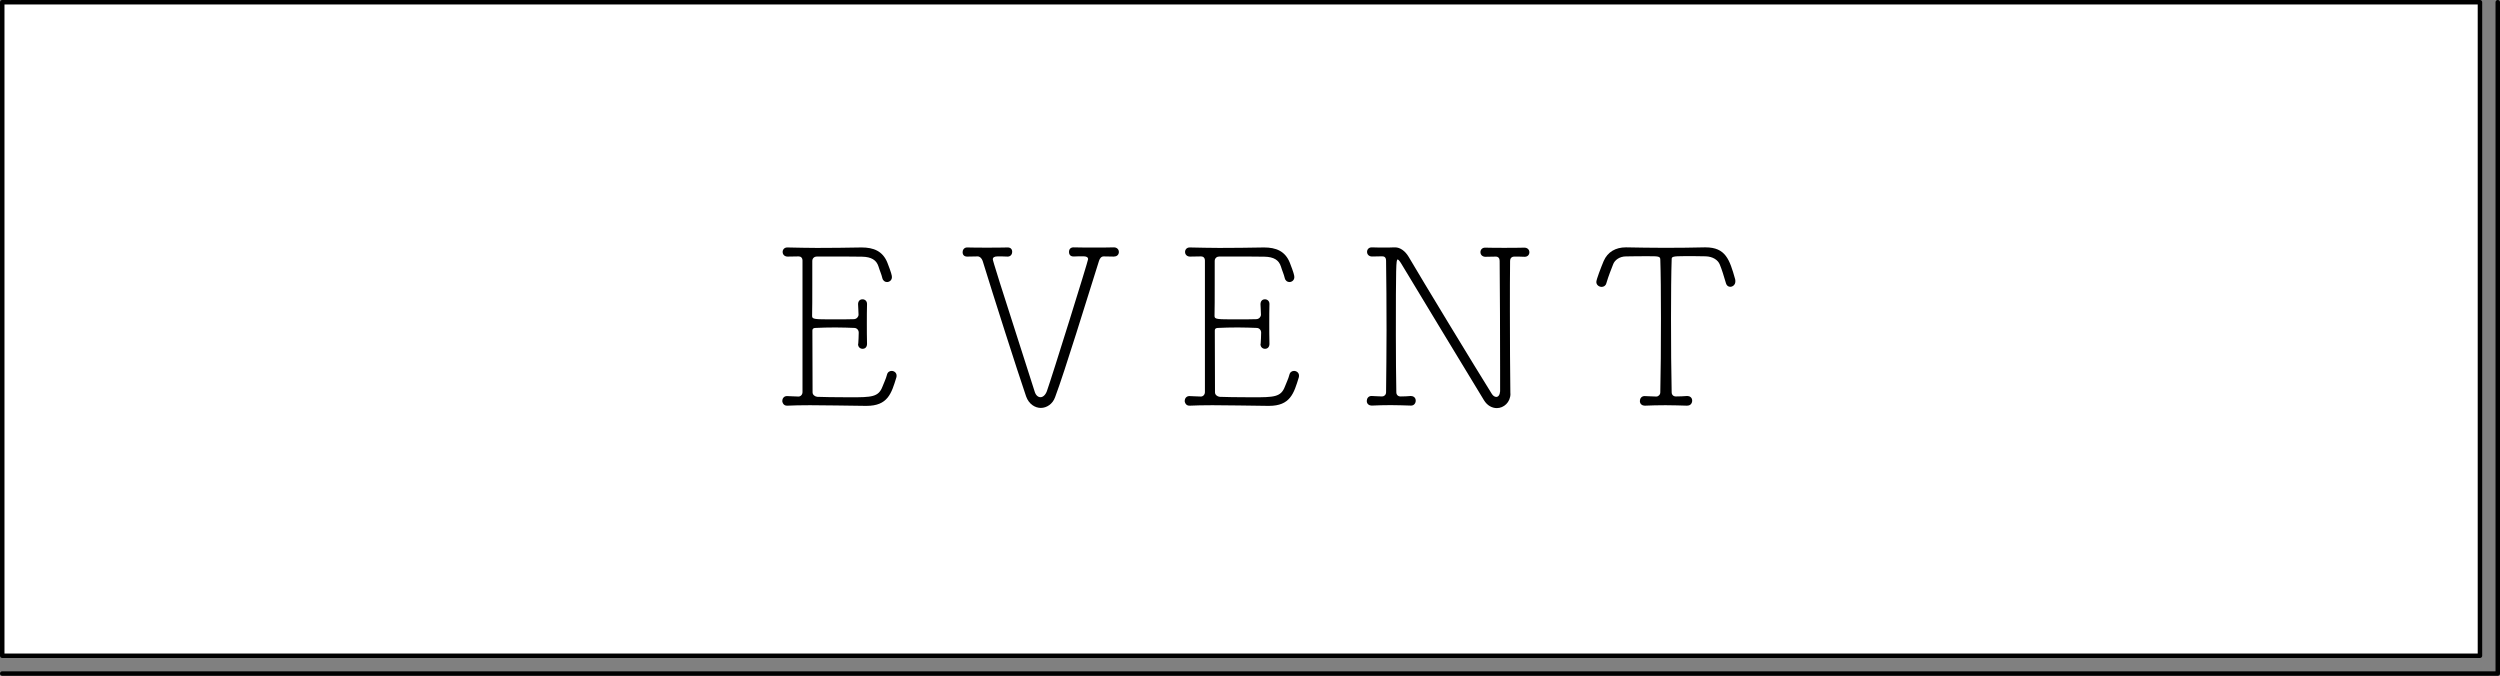 <?xml version="1.0" encoding="UTF-8"?>
<svg id="_レイヤー_2" data-name="レイヤー 2" xmlns="http://www.w3.org/2000/svg" width="268.13" height="72.48" viewBox="0 0 268.13 72.48">
  <rect x="0" y="0" width="268.13" height="72.48" fill="#808080" stroke="none"/>
  <defs>
    <style>
      .cls-1 {
        fill: #fff;
      }

      .cls-2 {
        fill: none;
        stroke: #000;
        stroke-linecap: round;
        stroke-linejoin: round;
        stroke-width: .48px;
      }
    </style>
  </defs>
  <g id="object">
    <rect class="cls-1" x=".24" y=".24" width="265.74" height="70.09"/>
    <g>
      <path d="M92.05,36.86c.02-.45.05-.69.05-1.19,0-.29-.22-.5-.48-.5-.53-.02-1.27-.05-2.03-.05s-1.51.02-2.1.05c-.19,0-.36.05-.36.29,0,1.43.02,4.78.02,6.62,0,.26.24.45.5.48.31.02,2.01.05,3.51.05,2.34,0,3.06-.02,3.49-1.15.1-.29.38-.84.48-1.27.07-.29.29-.41.5-.41.26,0,.53.19.53.5,0,.05,0,.12-.02.19-.53,1.74-.93,3.06-3.2,3.06h-.12c-2.08-.02-4.23-.07-5.95-.07-.98,0-1.82.02-2.44.05-.48.02-.53-.48-.53-.5,0-.26.17-.53.5-.53h.02c.38,0,.72.05,1.22.05.22,0,.43-.19.43-.48v-14.1c0-.31-.19-.45-.41-.45-.5,0-.81.02-1.19.02-.29,0-.53-.19-.53-.5,0-.24.17-.48.5-.48h.02c1.1.02,2.15.05,3.15.05,1.58,0,3.11-.02,4.8-.05,1.27,0,2.27.38,2.77,1.65.41,1.05.48,1.36.48,1.53,0,.33-.26.53-.53.53-.22,0-.43-.14-.5-.43-.1-.43-.26-.74-.41-1.24-.22-.69-.76-1.03-1.77-1.05-1.08-.02-2.63-.02-3.73-.02h-1.1c-.26,0-.5.17-.5.48v2.63c0,1.22,0,2.56-.02,3.27,0,.36.26.36,2.37.36.81,0,1.67,0,2.13-.02.29-.02.48-.26.48-.48,0-.5-.05-.74-.05-1.12,0-.31.17-.53.48-.53.24,0,.48.17.48.5v.02c-.02.65-.02,1.34-.02,2.06s0,1.46.02,2.2c0,.31-.17.53-.48.53-.24,0-.48-.17-.48-.5v-.02Z"/>
      <path d="M119.49,27.52c-.38,0-.62-.02-1.12-.02-.24,0-.41.19-.5.48-1.27,4.01-3.66,11.83-4.71,14.62-.26.74-.91,1.15-1.53,1.15s-1.29-.41-1.58-1.24c-.96-2.8-3.49-10.73-4.66-14.53-.1-.29-.31-.48-.53-.48-.5,0-.74.02-1.12.02-.05,0-.5.02-.5-.48,0-.24.17-.5.48-.5h.02c.65.02,1.36.02,2.1.02s1.51,0,2.22-.02c.05,0,.5-.02.5.48,0,.24-.17.5-.48.5h-.02c-.45-.02-.57-.02-1.08-.02-.31,0-.5.1-.5.31,0,.14.5,1.79,4.49,14.19.12.41.38.6.62.6.26,0,.53-.22.69-.65.53-1.48,4.42-13.95,4.42-14.15,0-.22-.19-.31-.5-.31-.5,0-.6,0-1.05.02-.12,0-.5-.02-.5-.5,0-.24.14-.48.48-.48h.02c.74.02,1.48.02,2.22.02s1.46,0,2.1-.02c.29,0,.53.19.53.5,0,.24-.17.48-.5.48h-.02Z"/>
      <path d="M135.21,36.86c.02-.45.05-.69.05-1.19,0-.29-.22-.5-.48-.5-.53-.02-1.27-.05-2.03-.05s-1.51.02-2.1.05c-.19,0-.36.05-.36.29,0,1.43.02,4.78.02,6.62,0,.26.24.45.5.48.31.02,2.01.05,3.51.05,2.34,0,3.06-.02,3.49-1.15.1-.29.38-.84.48-1.27.07-.29.29-.41.5-.41.26,0,.53.19.53.5,0,.05,0,.12-.02.19-.53,1.74-.93,3.06-3.2,3.06h-.12c-2.08-.02-4.23-.07-5.95-.07-.98,0-1.82.02-2.44.05-.48.02-.53-.48-.53-.5,0-.26.17-.53.5-.53h.02c.38,0,.72.05,1.22.05.22,0,.43-.19.43-.48v-14.1c0-.31-.19-.45-.41-.45-.5,0-.81.02-1.19.02-.29,0-.53-.19-.53-.5,0-.24.17-.48.5-.48h.02c1.1.02,2.15.05,3.15.05,1.58,0,3.11-.02,4.8-.05,1.27,0,2.27.38,2.77,1.65.41,1.05.48,1.36.48,1.53,0,.33-.26.53-.53.53-.22,0-.43-.14-.5-.43-.1-.43-.26-.74-.41-1.24-.22-.69-.76-1.03-1.77-1.05-1.08-.02-2.63-.02-3.73-.02h-1.1c-.26,0-.5.17-.5.48v2.63c0,1.22,0,2.56-.02,3.27,0,.36.26.36,2.37.36.81,0,1.67,0,2.13-.02.29-.02.48-.26.48-.48,0-.5-.05-.74-.05-1.12,0-.31.17-.53.48-.53.24,0,.48.17.48.5v.02c-.02.65-.02,1.34-.02,2.06s0,1.46.02,2.2c0,.31-.17.53-.48.53-.24,0-.48-.17-.48-.5v-.02Z"/>
      <path d="M162,42.22c0,.93-.72,1.55-1.46,1.55-.5,0-1.03-.26-1.39-.86-1.84-3.01-7.41-12.23-8.87-14.65-.19-.31-.31-.43-.38-.43-.17,0-.19.72-.19,8.12,0,2.27.02,4.59.05,6.12,0,.26.17.45.45.45.5,0,.65-.02,1.1-.05.24,0,.53.14.53.5,0,.26-.17.53-.5.53h-.02c-.72-.02-1.46-.05-2.17-.05s-1.39.02-2.03.05c-.24,0-.53-.14-.53-.5,0-.26.17-.53.5-.53h.02c.38,0,.62.05,1.12.05.22,0,.43-.17.43-.45.02-2.08.05-4.4.05-6.64,0-2.75-.02-5.4-.05-7.46,0-.41-.22-.48-.43-.48-.5,0-.69.02-1.08.02-.29,0-.53-.19-.53-.5,0-.24.17-.48.5-.48h.02c.55.02.96.02,1.31.02s.67,0,1.08-.02h.1c.53,0,1.08.38,1.46,1.03,1.48,2.53,7.14,11.85,8.89,14.65.14.24.33.36.5.36.22,0,.38-.22.41-.6v-2.27c0-3.27-.02-9.06-.05-11.73,0-.26-.14-.45-.41-.45-.5,0-.74.02-1.12.02-.29,0-.53-.19-.53-.5,0-.24.17-.48.5-.48h.02c.65.02,1.34.02,2.03.02s1.46,0,2.17-.02c.29,0,.53.19.53.5,0,.24-.17.48-.5.48h-.02c-.45-.02-.6-.02-1.1-.02-.31,0-.45.22-.45.45-.02,1.46-.02,3.37-.02,5.35,0,3.23.02,6.67.05,8.87v.02Z"/>
      <path d="M180.97,43.51c-.72-.02-1.55-.05-2.34-.05s-1.58.02-2.22.05c-.24,0-.53-.14-.53-.5,0-.26.17-.53.5-.53h.02c.38,0,.74.05,1.24.05.22,0,.43-.19.43-.45.05-1.96.07-5.07.07-7.96,0-2.53-.02-4.9-.07-6.28,0-.36-.24-.36-1.31-.36-.65,0-1.51,0-2.37.02-.67,0-1.22.38-1.39.88-.17.45-.48,1.19-.72,2.01-.07.26-.29.38-.5.38-.26,0-.57-.19-.57-.53,0-.26.5-1.55.79-2.25.43-.98,1.29-1.46,2.37-1.46h.07c1.17.02,2.65.05,4.13.05s3.01-.02,4.25-.05h.1c2.15,0,2.58,1.29,3.18,3.42.02.07.02.17.02.24,0,.36-.29.57-.55.57-.19,0-.38-.12-.45-.36-.24-.81-.45-1.51-.67-2.03-.19-.48-.74-.86-1.53-.88-.79-.02-1.55-.02-2.17-.02-1.43,0-1.46.07-1.46.36-.05,1.41-.07,3.78-.07,6.28,0,2.89.02,5.97.07,7.96,0,.26.17.45.45.45.5,0,.76-.02,1.22-.05.24,0,.53.14.53.5,0,.26-.17.53-.5.53h-.02Z"/>
    </g>
    <g>
      <rect class="cls-2" x=".24" y=".24" width="265.74" height="70.09"/>
      <polyline class="cls-2" points="267.89 .24 267.89 72.24 .24 72.24"/>
    </g>
  </g>
</svg>